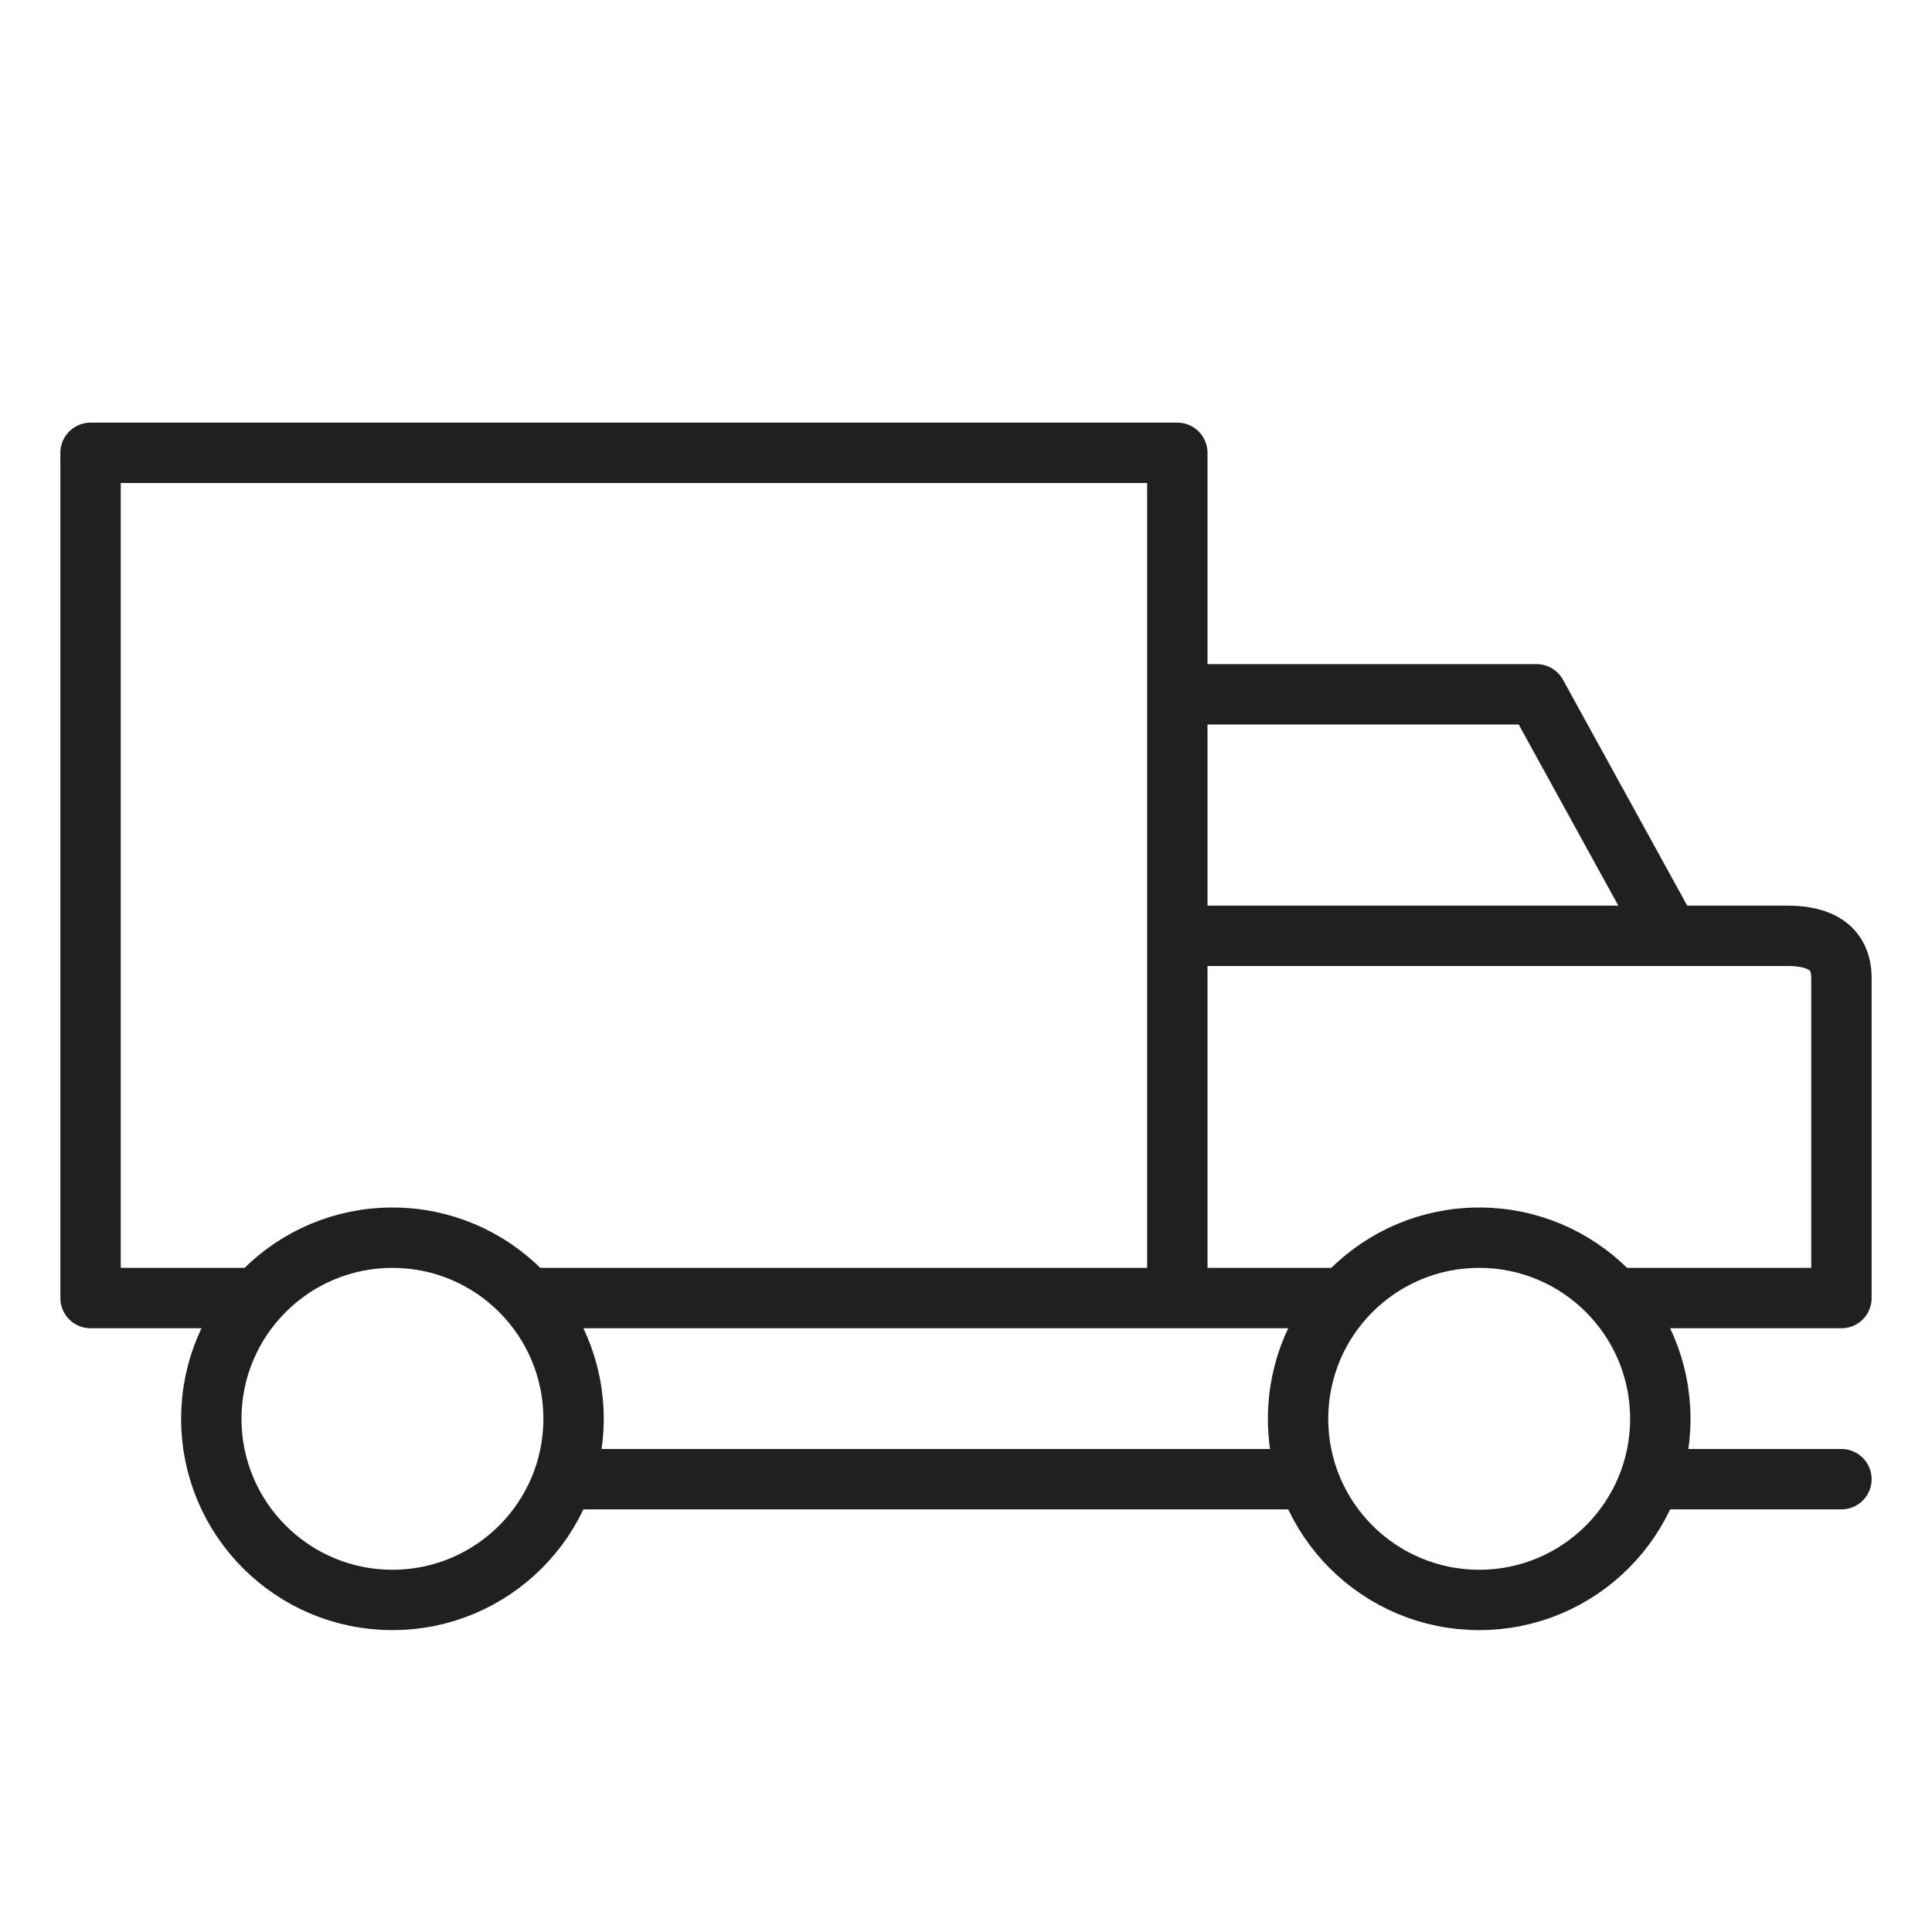 <svg xmlns="http://www.w3.org/2000/svg" viewBox="0 0 64 64" aria-labelledby="title"
aria-describedby="desc" role="img" xmlns:xlink="http://www.w3.org/1999/xlink">
  <title>Truck</title>
  <desc>A line styled icon from Orion Icon Library.</desc>
  <path data-name="layer2"
  fill="none" stroke="#202020" stroke-linecap="round" stroke-linejoin="round"
  stroke-width="2" d="M43.3 49H18.7M61 49h-6.3m-10.2-6H39m0-20h11.9l4.4 8h3.9c.8 0 1.8.2 1.8 1.4V43h-7.5m1.8-12H39M8.5 43H3V15h36v28H17.5"></path>
  <circle data-name="layer1" cx="13" cy="47" r="6" fill="none" stroke="#202020"
  stroke-linecap="round" stroke-linejoin="round" stroke-width="2"></circle>
  <circle data-name="layer1" cx="49" cy="47" r="6" fill="none"
  stroke="#202020" stroke-linecap="round" stroke-linejoin="round" stroke-width="2"></circle>
</svg>
